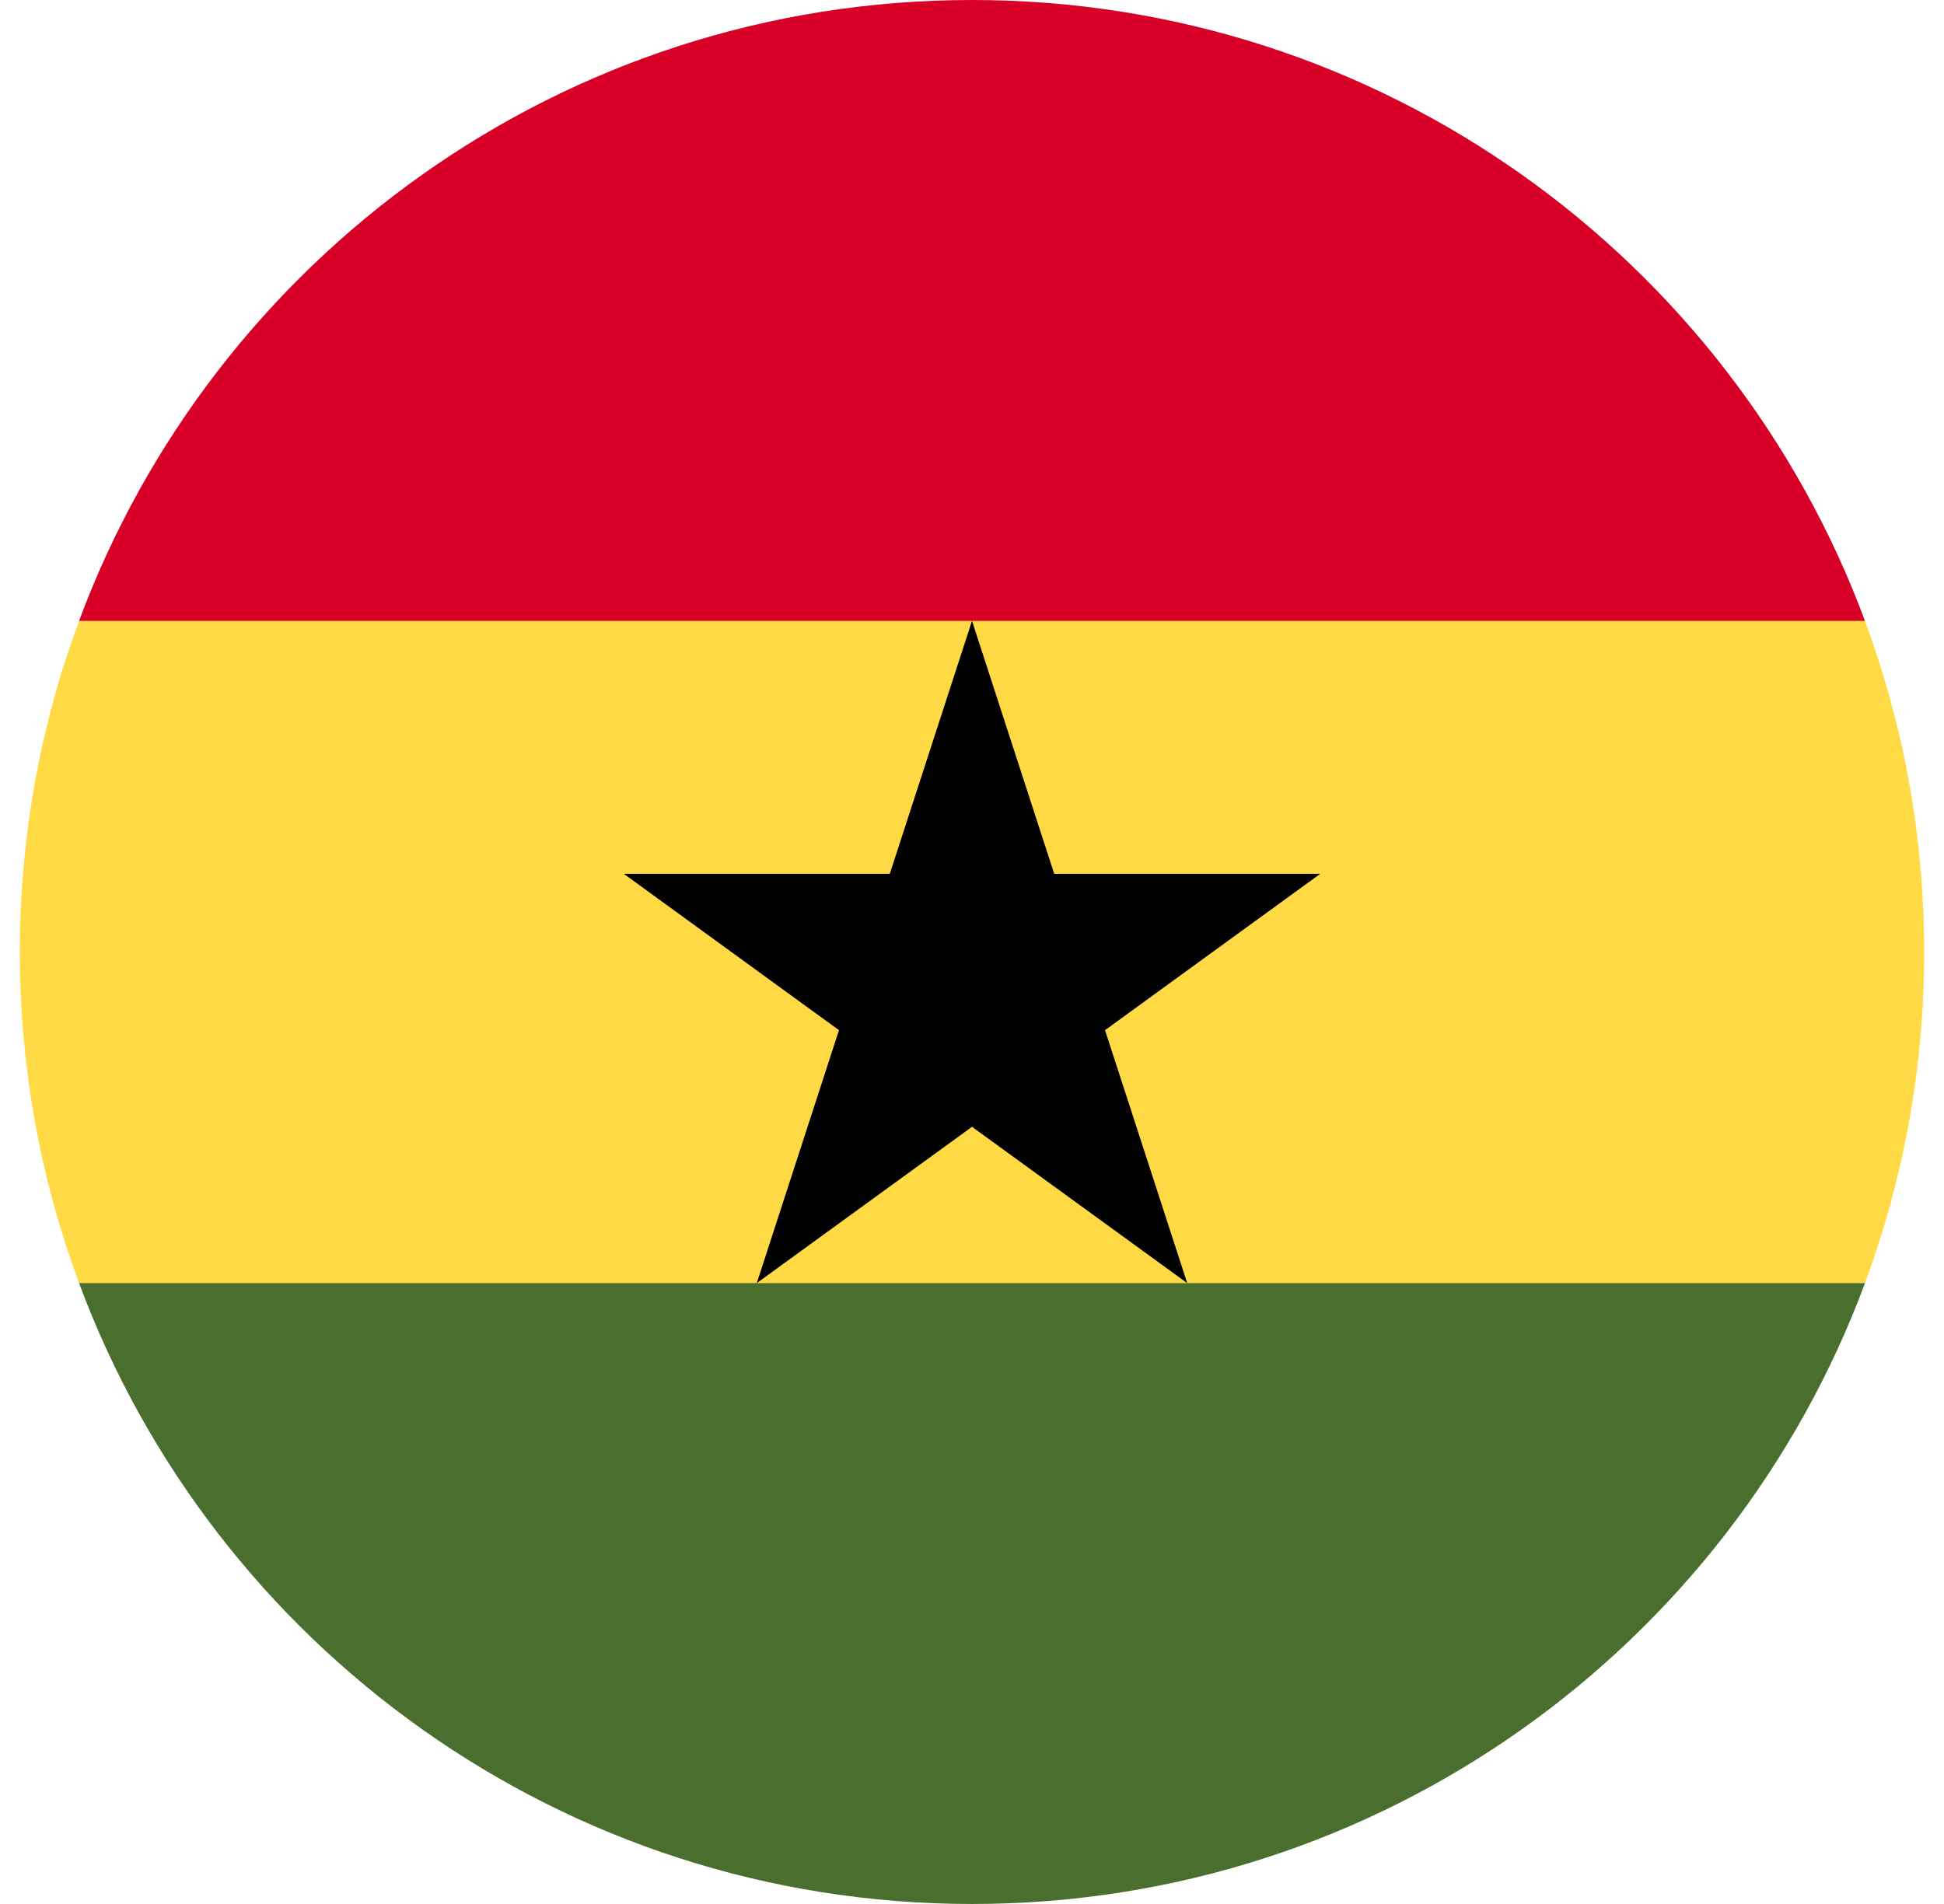 <svg width="49" height="48" viewBox="0 0 49 48" fill="none" xmlns="http://www.w3.org/2000/svg">
<g clip-path="url(#clip0_1085_1962)">
<path d="M0.5 24C0.5 26.936 1.028 29.748 1.993 32.348L24.5 33.392L47.007 32.348C47.972 29.748 48.5 26.936 48.5 24C48.5 21.064 47.972 18.252 47.007 15.652L24.5 14.609L1.993 15.652C1.028 18.252 0.5 21.064 0.5 24H0.5Z" fill="#FFDA44"/>
<path d="M24.5 0C14.181 0 5.384 6.513 1.993 15.652H47.008C43.617 6.513 34.82 0 24.5 0Z" fill="#D80027"/>
<path d="M47.008 32.348H1.993C5.384 41.487 14.181 48 24.5 48C34.819 48 43.617 41.487 47.008 32.348Z" fill="#496E2D"/>
<path d="M24.5 15.652L26.572 22.029H33.278L27.853 25.971L29.925 32.348L24.5 28.407L19.075 32.348L21.147 25.971L15.723 22.029H22.428L24.5 15.652Z" fill="black"/>
</g>
<defs>
<clipPath id="clip0_1085_1962">
<rect width="48" height="48" fill="white" transform="translate(0.5)"/>
</clipPath>
</defs>
</svg>
